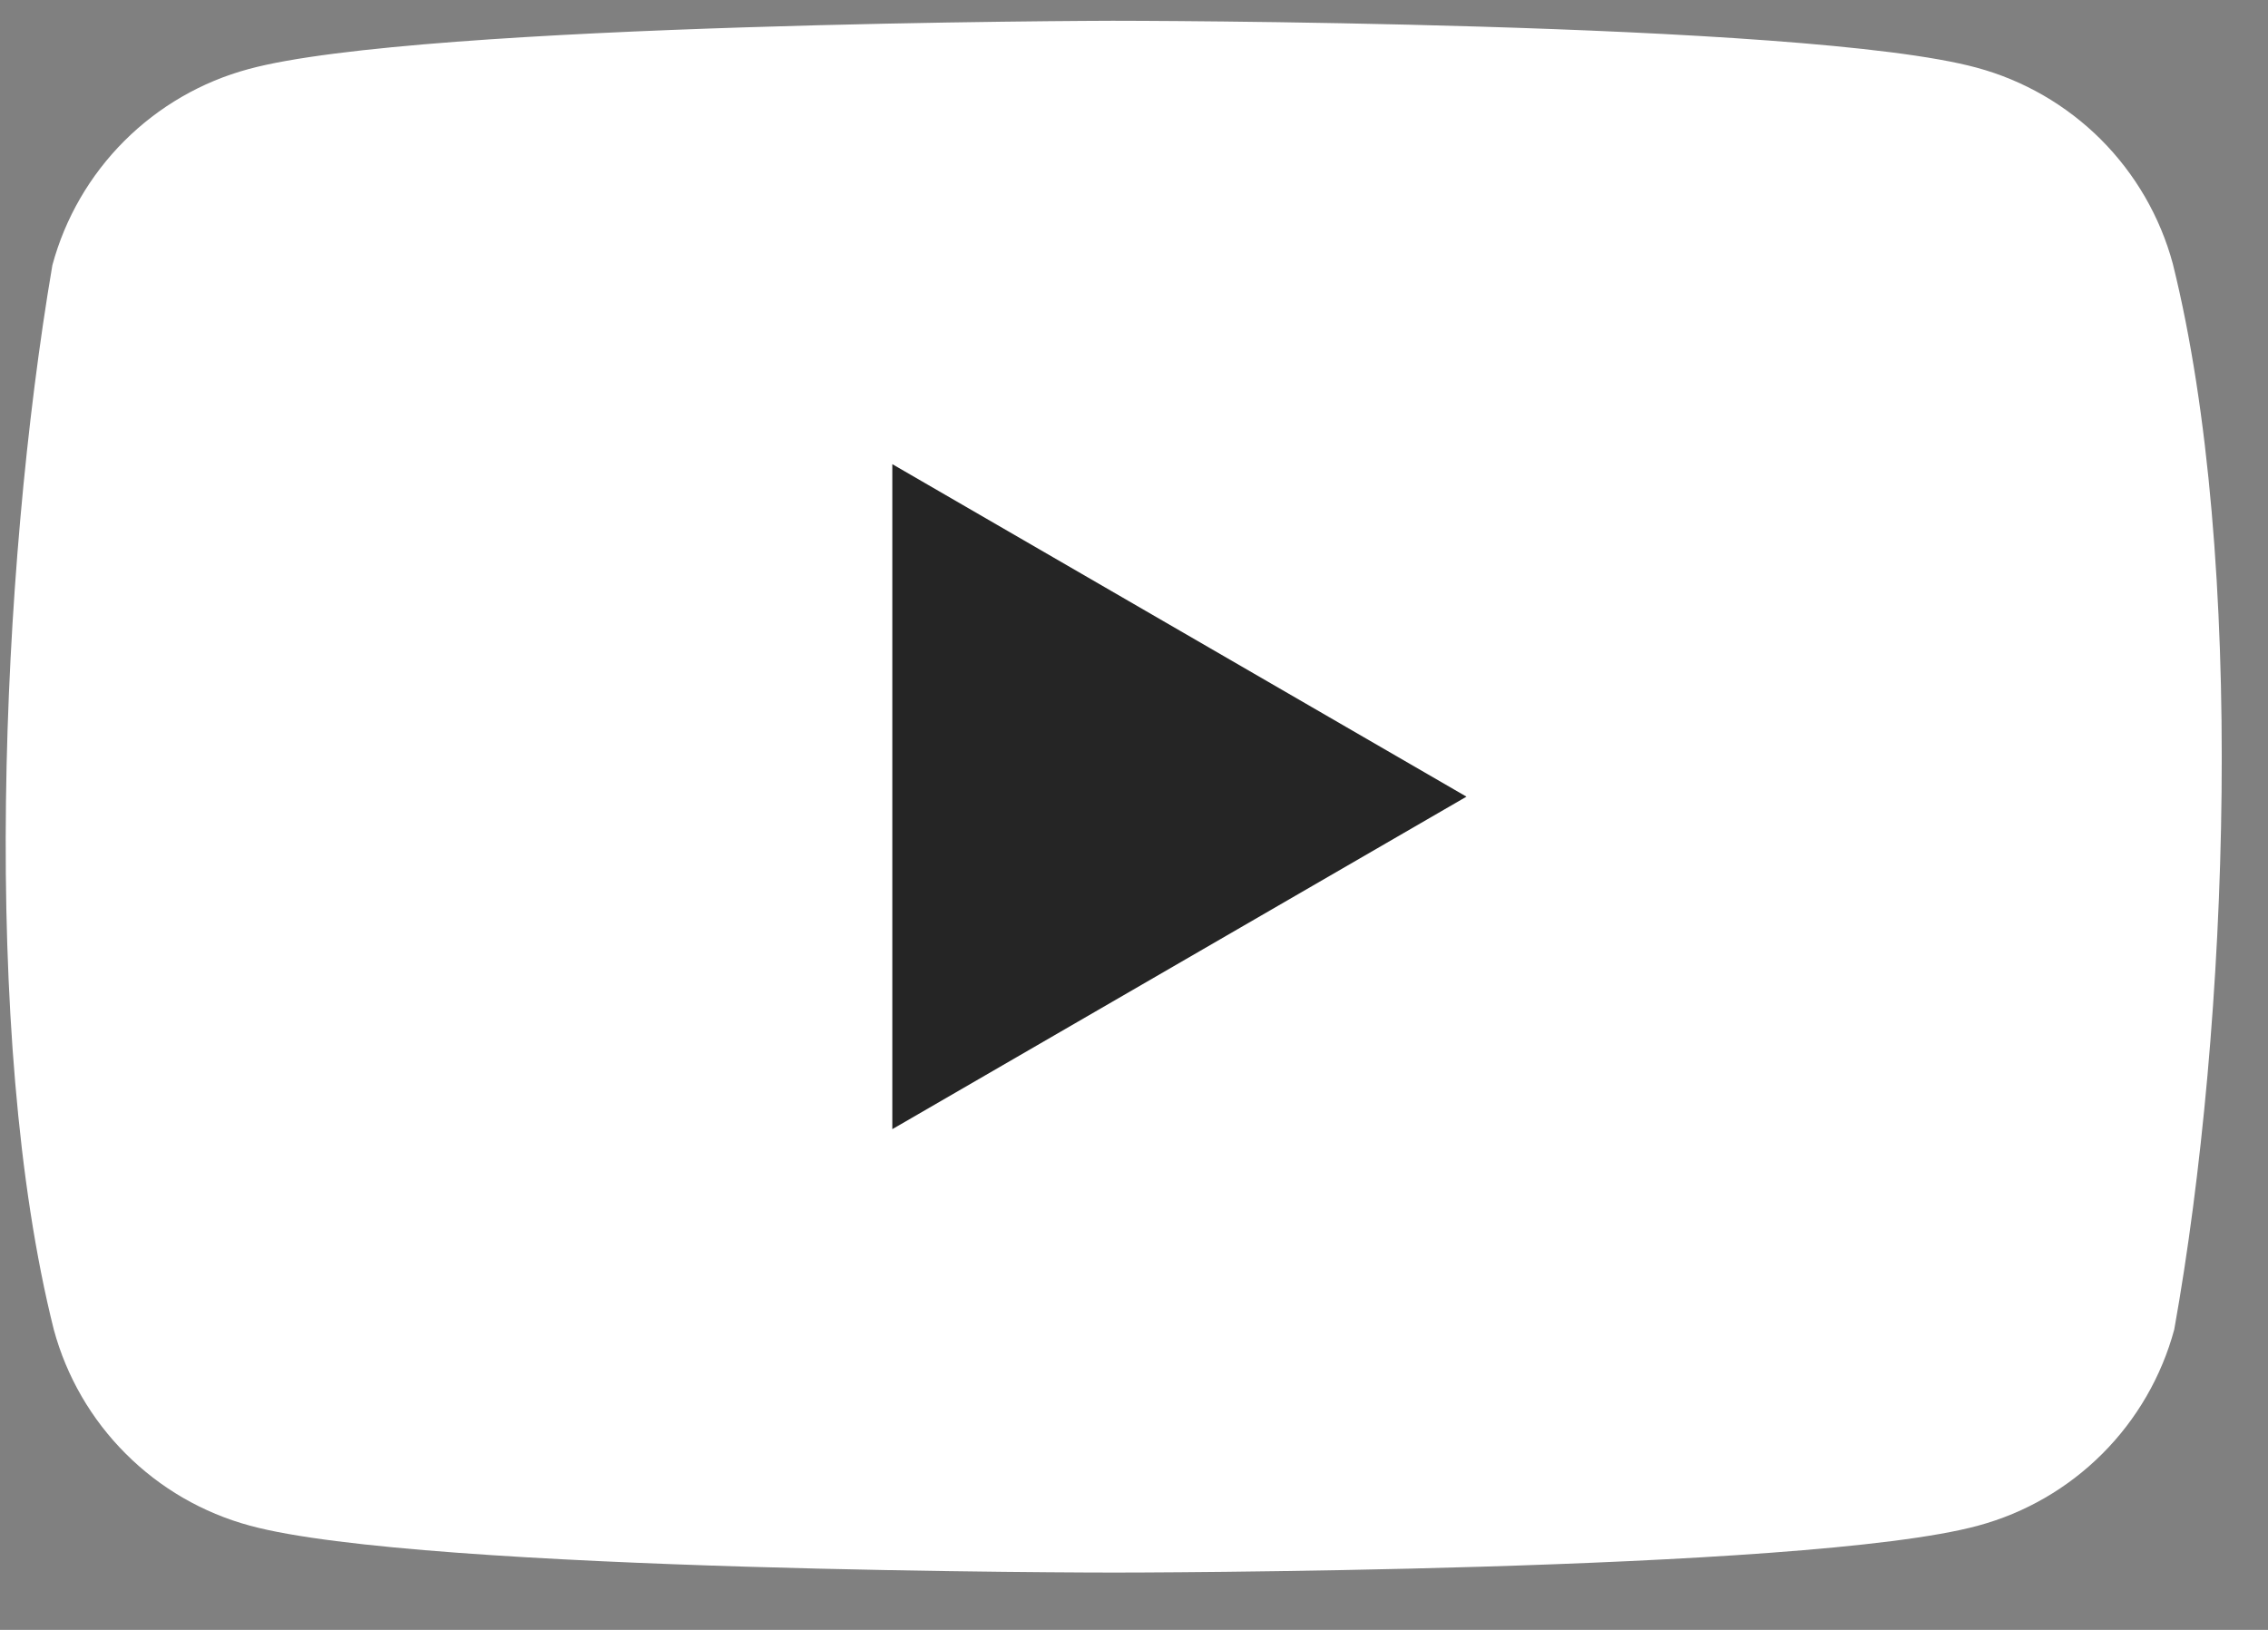 <svg width="32" height="23" viewBox="0 0 32 23" fill="none" xmlns="http://www.w3.org/2000/svg">
<rect x="0" y="0" width="32" height="23" fill="#808080" stroke="none"/>
<g clip-path="url(#clip0_64_200)">
<path d="M30.657 3.722C30.478 3.059 30.128 2.455 29.643 1.969C29.157 1.484 28.553 1.134 27.89 0.955C25.464 0.293 15.698 0.293 15.698 0.293C15.698 0.293 5.932 0.313 3.506 0.975C2.843 1.154 2.239 1.504 1.753 1.99C1.268 2.475 0.918 3.079 0.739 3.742C0.005 8.053 -0.28 14.623 0.759 18.762C0.938 19.424 1.288 20.029 1.774 20.514C2.259 21 2.863 21.35 3.526 21.529C5.952 22.191 15.718 22.191 15.718 22.191C15.718 22.191 25.484 22.191 27.91 21.529C28.573 21.35 29.177 21 29.663 20.514C30.148 20.029 30.498 19.424 30.677 18.762C31.452 14.444 31.69 7.879 30.657 3.722Z" fill="white"/>
<path d="M12.59 15.934L20.691 11.242L12.59 6.55V15.934Z" fill="#252525"/>
</g>
<defs>
<clipPath id="clip0_64_200">
<rect width="31.268" height="21.985" fill="white" transform="translate(0.08 0.293)"/>
</clipPath>
</defs>
</svg>
